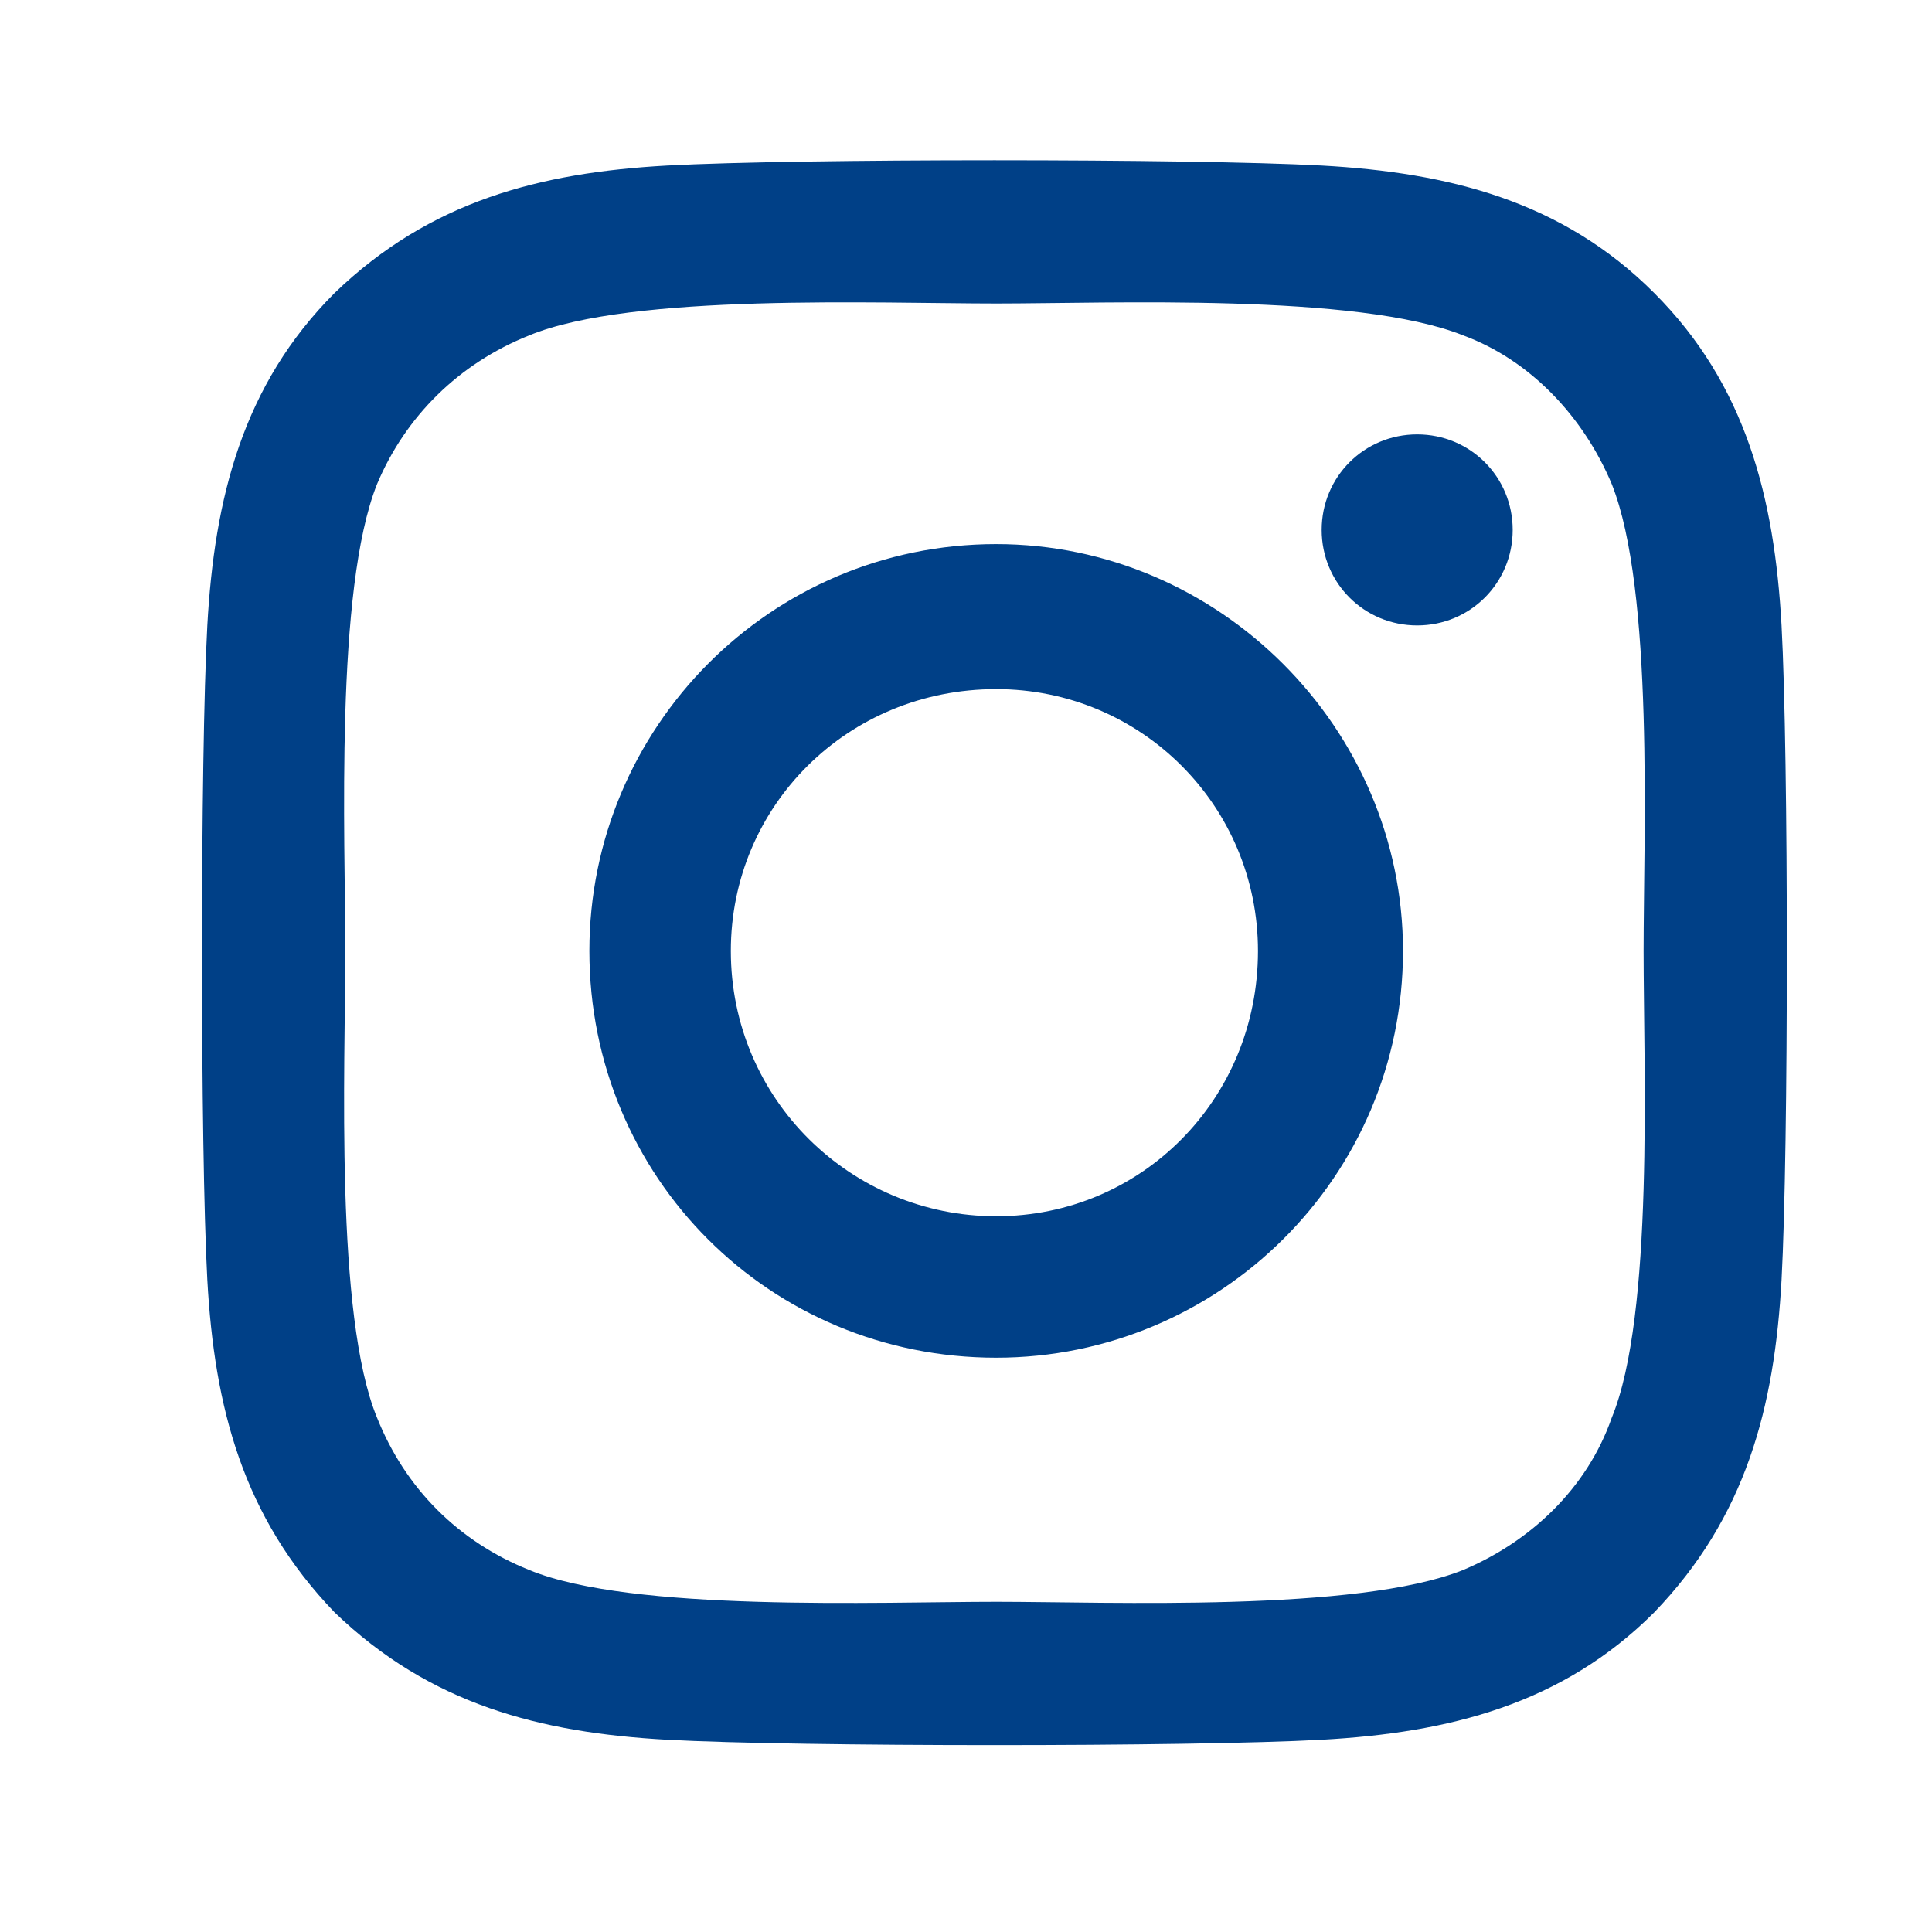 <svg width="32" height="32" viewBox="0 0 32 32" fill="none" xmlns="http://www.w3.org/2000/svg">
<path d="M16.5 9.012C20.191 9.012 23.238 12.059 23.238 15.75C23.238 19.5 20.191 22.488 16.5 22.488C12.75 22.488 9.762 19.5 9.762 15.75C9.762 12.059 12.75 9.012 16.5 9.012ZM16.5 20.145C18.902 20.145 20.836 18.211 20.836 15.75C20.836 13.348 18.902 11.414 16.5 11.414C14.039 11.414 12.105 13.348 12.105 15.75C12.105 18.211 14.098 20.145 16.5 20.145ZM25.055 8.777C25.055 7.898 24.352 7.195 23.473 7.195C22.594 7.195 21.891 7.898 21.891 8.777C21.891 9.656 22.594 10.359 23.473 10.359C24.352 10.359 25.055 9.656 25.055 8.777ZM29.508 10.359C29.625 12.527 29.625 19.031 29.508 21.199C29.391 23.309 28.922 25.125 27.398 26.707C25.875 28.23 24 28.699 21.891 28.816C19.723 28.934 13.219 28.934 11.051 28.816C8.941 28.699 7.125 28.23 5.543 26.707C4.02 25.125 3.551 23.309 3.434 21.199C3.316 19.031 3.316 12.527 3.434 10.359C3.551 8.25 4.02 6.375 5.543 4.852C7.125 3.328 8.941 2.859 11.051 2.742C13.219 2.625 19.723 2.625 21.891 2.742C24 2.859 25.875 3.328 27.398 4.852C28.922 6.375 29.391 8.25 29.508 10.359ZM26.695 23.484C27.398 21.785 27.223 17.684 27.223 15.75C27.223 13.875 27.398 9.773 26.695 8.016C26.227 6.902 25.348 5.965 24.234 5.555C22.477 4.852 18.375 5.027 16.5 5.027C14.566 5.027 10.465 4.852 8.766 5.555C7.594 6.023 6.715 6.902 6.246 8.016C5.543 9.773 5.719 13.875 5.719 15.75C5.719 17.684 5.543 21.785 6.246 23.484C6.715 24.656 7.594 25.535 8.766 26.004C10.465 26.707 14.566 26.531 16.5 26.531C18.375 26.531 22.477 26.707 24.234 26.004C25.348 25.535 26.285 24.656 26.695 23.484Z" fill="#004087"/>
</svg>
